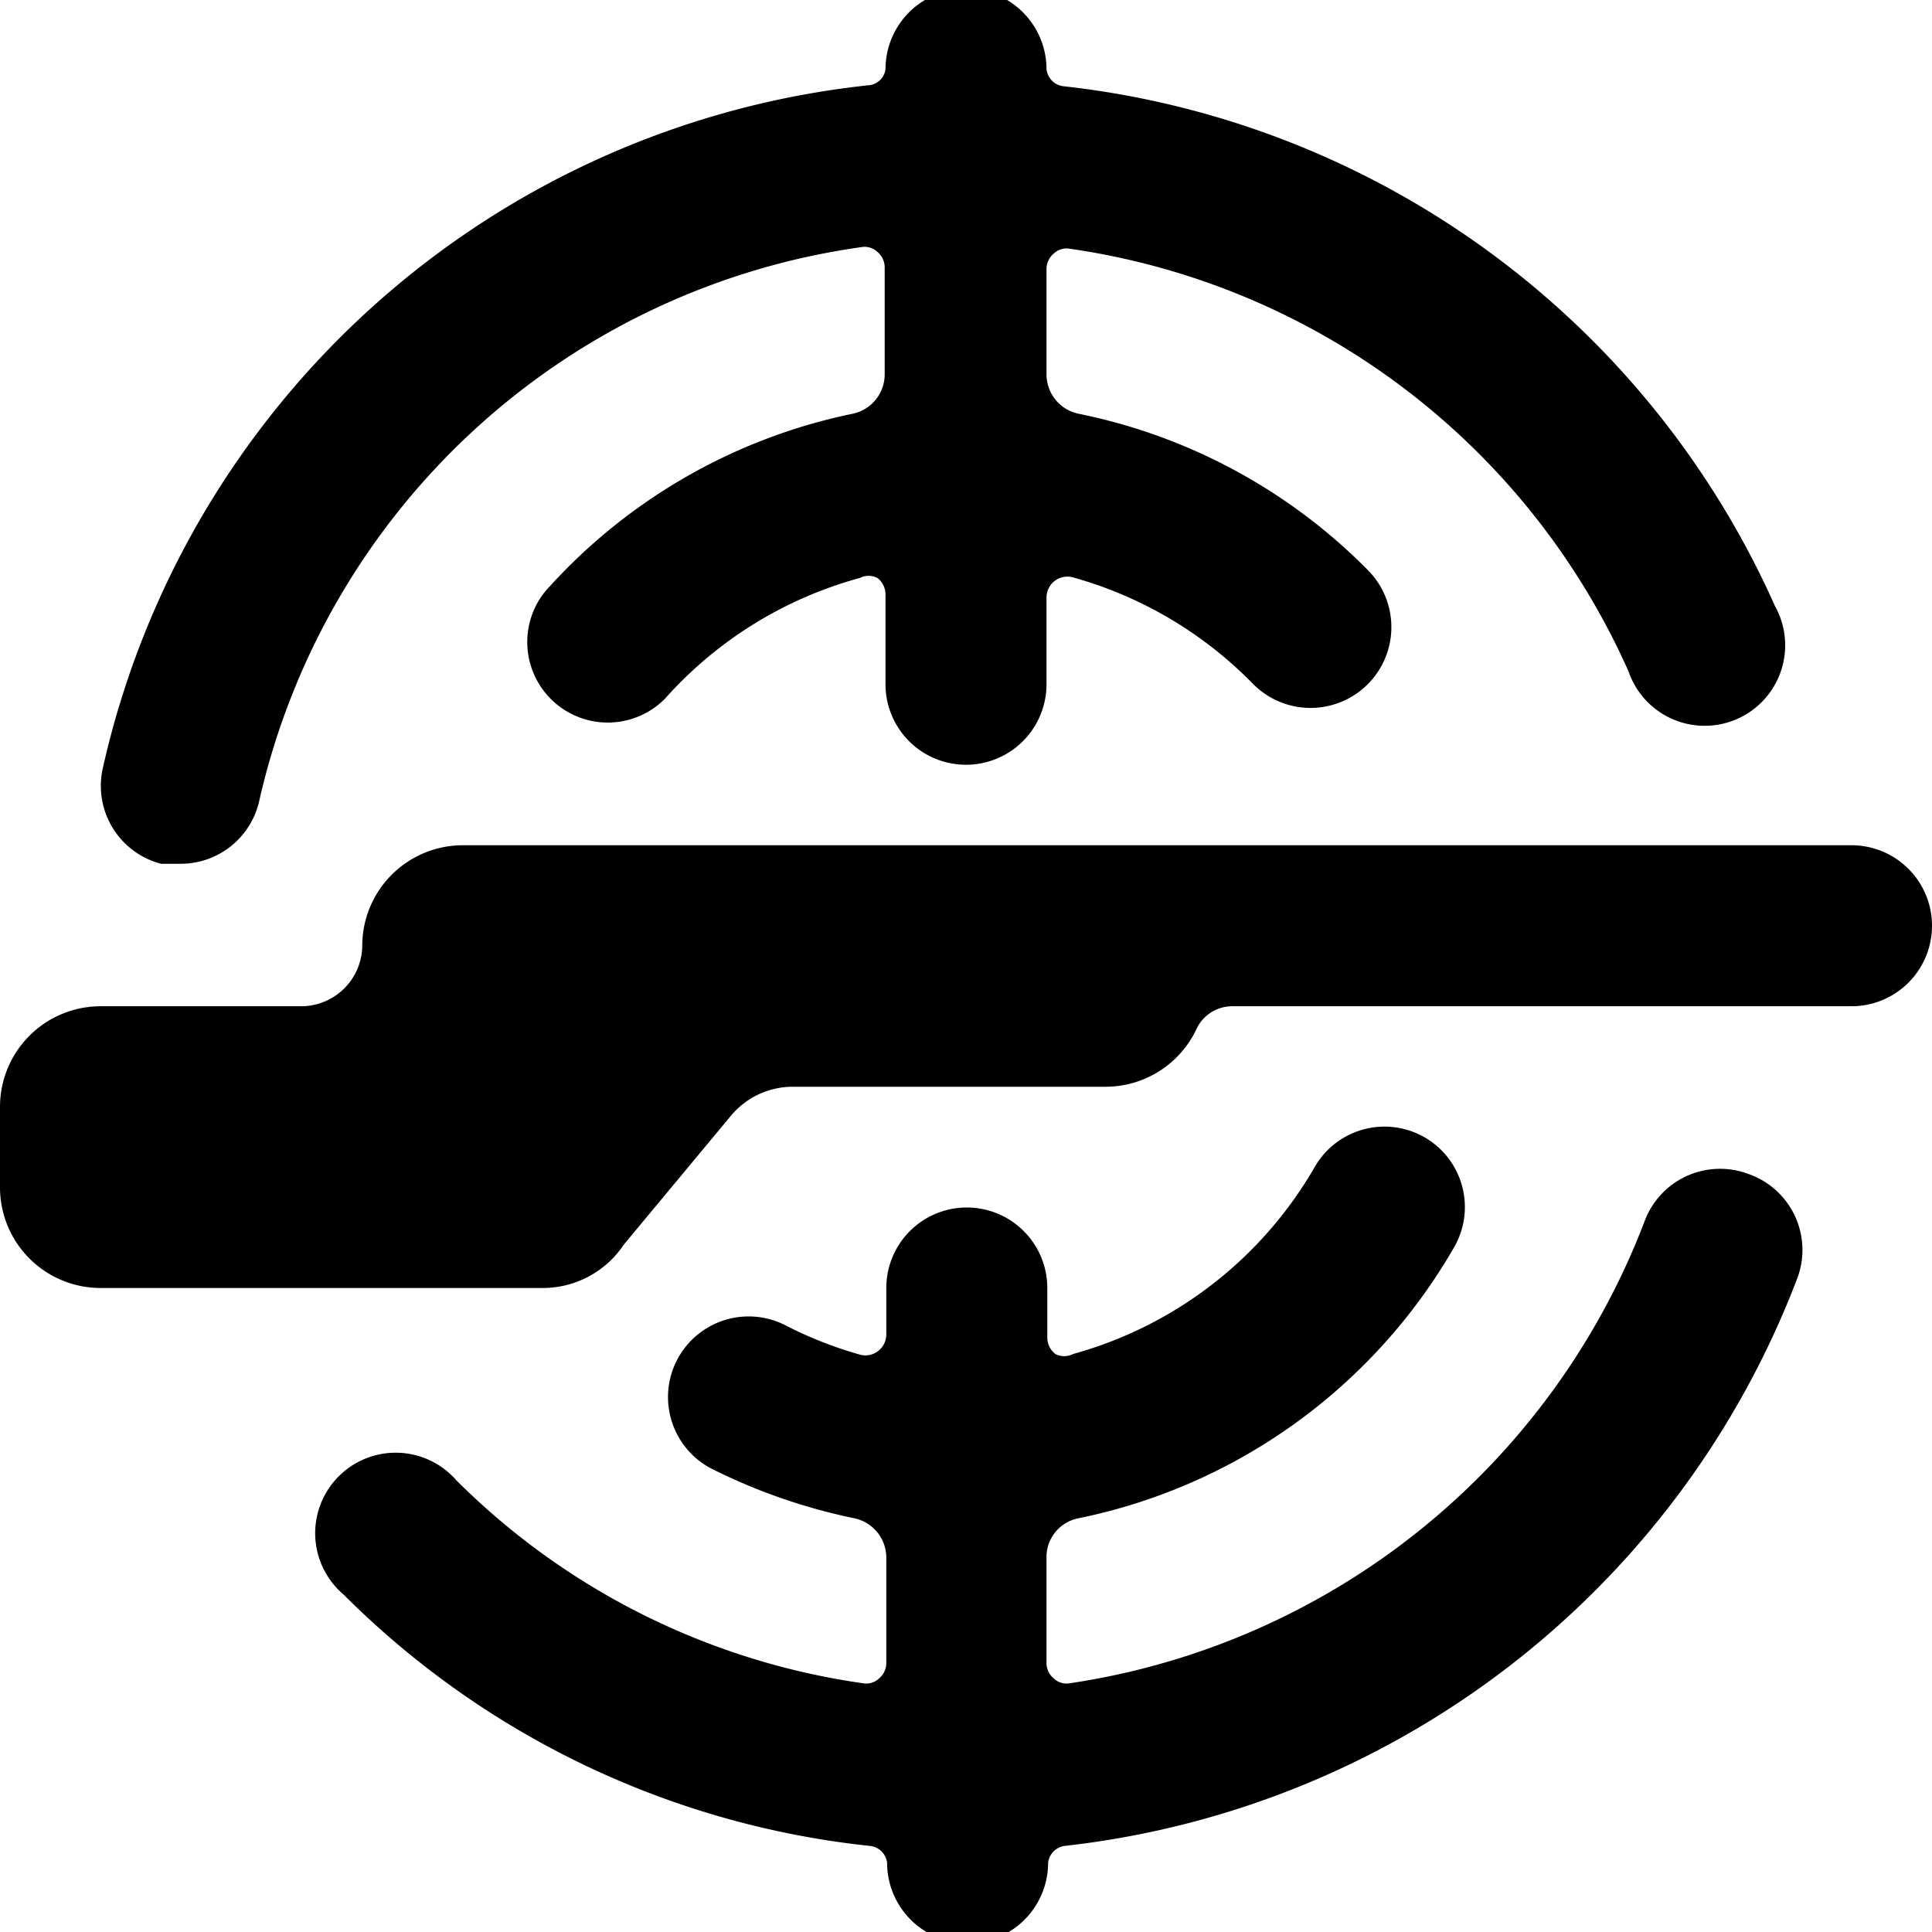 <svg xmlns="http://www.w3.org/2000/svg" viewBox="0 0 24 24"><g><path d="M23 10.5H5.75a1.25 1.25 0 0 0 -1.25 1.25 0.76 0.76 0 0 1 -0.75 0.75h-2.5A1.25 1.25 0 0 0 0 13.75v1A1.25 1.25 0 0 0 1.25 16h5.5a1.21 1.21 0 0 0 1 -0.54l1.33 -1.6a1 1 0 0 1 0.77 -0.36h3.88a1.25 1.25 0 0 0 1.13 -0.71 0.49 0.49 0 0 1 0.45 -0.29H23a1 1 0 0 0 0 -2Z" fill="#000000" stroke-width="1"></path><path d="M21.71 14.58a1 1 0 0 0 -1.28 0.59 9.07 9.07 0 0 1 -7.14 5.74 0.23 0.23 0 0 1 -0.2 -0.06 0.25 0.25 0 0 1 -0.09 -0.19v-1.31a0.49 0.49 0 0 1 0.4 -0.49 7 7 0 0 0 4.66 -3.36 1 1 0 0 0 -0.36 -1.37 1 1 0 0 0 -1.37 0.37 5 5 0 0 1 -3 2.32 0.24 0.24 0 0 1 -0.22 0 0.26 0.26 0 0 1 -0.1 -0.2V16a1 1 0 0 0 -2 0v0.58a0.26 0.26 0 0 1 -0.32 0.25 5 5 0 0 1 -0.94 -0.37 1 1 0 0 0 -0.9 1.79 7.2 7.2 0 0 0 1.76 0.61 0.5 0.5 0 0 1 0.4 0.49v1.31a0.25 0.25 0 0 1 -0.09 0.19 0.23 0.23 0 0 1 -0.2 0.06 8.93 8.93 0 0 1 -5.05 -2.52 1 1 0 1 0 -1.4 1.42 10.86 10.86 0 0 0 6.53 3.12 0.24 0.24 0 0 1 0.22 0.21 1 1 0 0 0 2 0 0.24 0.24 0 0 1 0.21 -0.21 11.05 11.05 0 0 0 9.1 -7.06 1 1 0 0 0 -0.62 -1.29Z" fill="#000000" stroke-width="1"></path><path d="m2 10.73 0.22 0a1 1 0 0 0 1 -0.78 8.94 8.94 0 0 1 7.48 -6.88 0.23 0.23 0 0 1 0.2 0.06 0.25 0.25 0 0 1 0.09 0.19v1.33a0.5 0.5 0 0 1 -0.4 0.49 7 7 0 0 0 -3.82 2.21 1 1 0 0 0 1.49 1.33 5 5 0 0 1 2.42 -1.5 0.24 0.24 0 0 1 0.22 0 0.26 0.26 0 0 1 0.1 0.2V8.5a1 1 0 0 0 2 0V7.42a0.26 0.26 0 0 1 0.32 -0.25 5 5 0 0 1 2.24 1.32A1 1 0 0 0 17 7.09a7 7 0 0 0 -3.6 -1.95 0.5 0.5 0 0 1 -0.4 -0.49V3.34a0.25 0.25 0 0 1 0.09 -0.19 0.23 0.23 0 0 1 0.2 -0.06 9 9 0 0 1 6.94 5.25 1 1 0 1 0 1.82 -0.81 11 11 0 0 0 -8.85 -6.46 0.24 0.24 0 0 1 -0.2 -0.21 1 1 0 0 0 -2 0 0.23 0.23 0 0 1 -0.22 0.2 10.94 10.94 0 0 0 -9.5 8.47 1 1 0 0 0 0.72 1.2Z" fill="#000000" stroke-width="1"></path></g></svg>